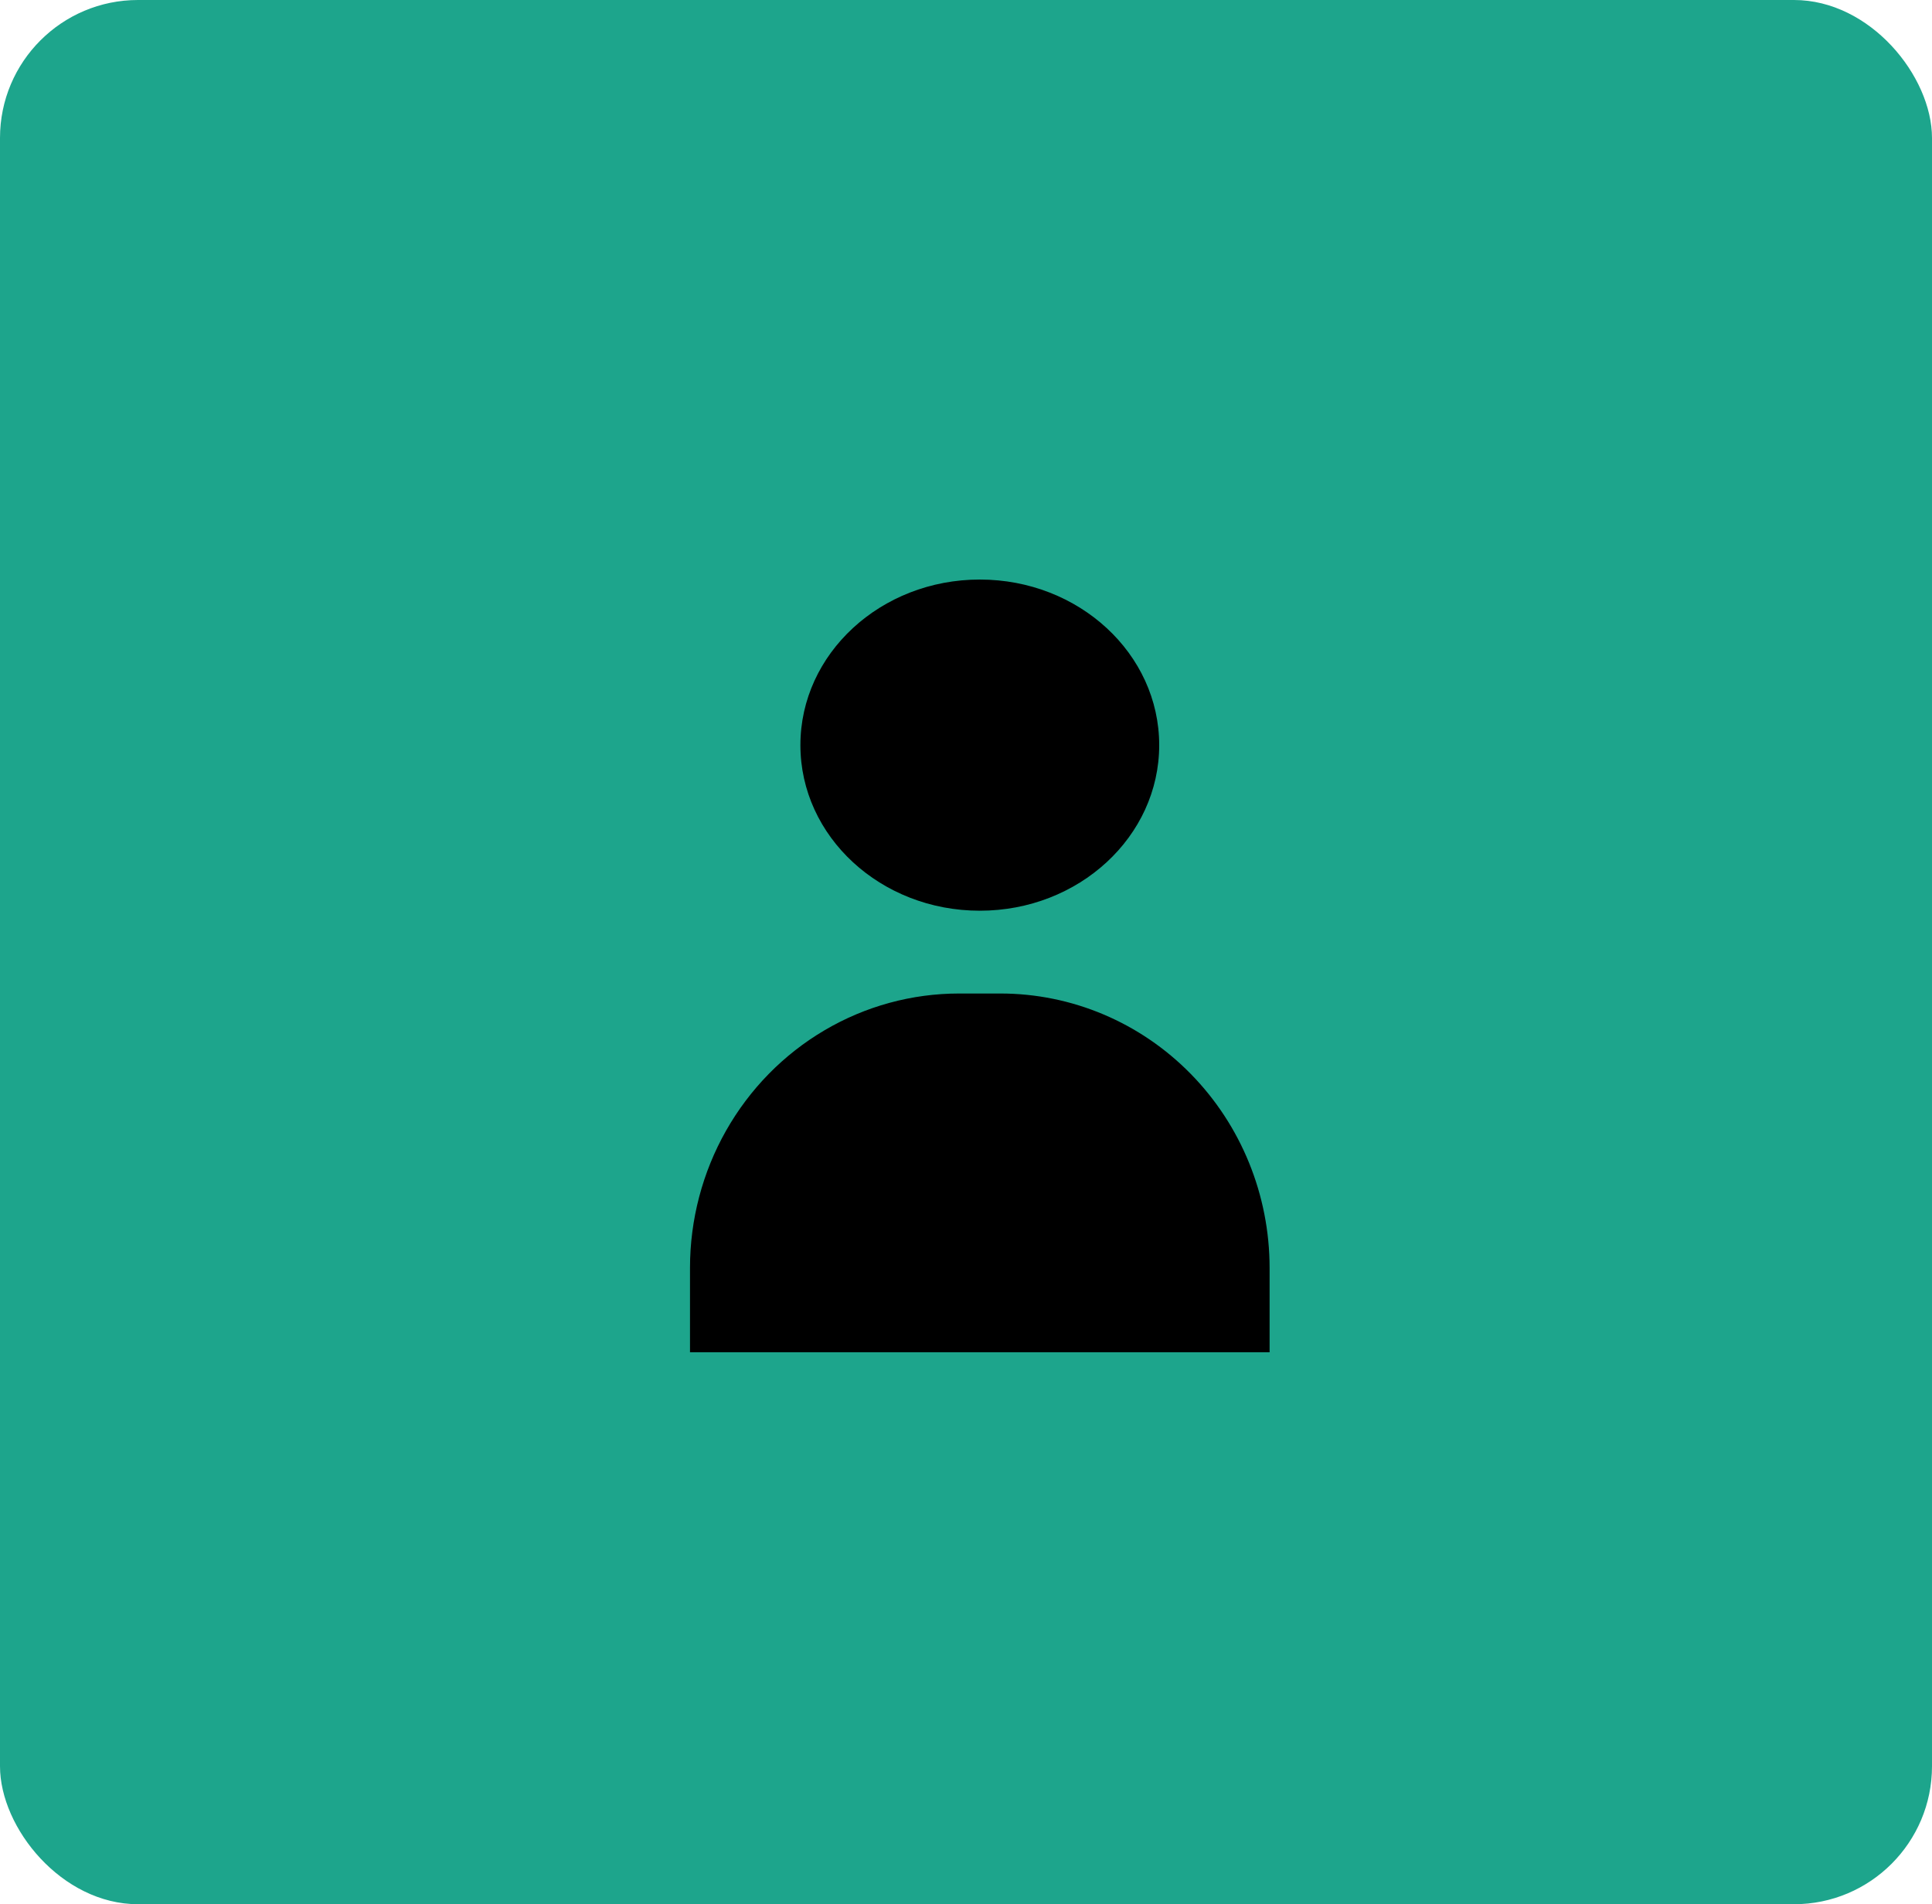 <?xml version="1.0" encoding="UTF-8"?> <svg xmlns="http://www.w3.org/2000/svg" width="70" height="69" viewBox="0 0 70 69" fill="none"> <rect opacity="0.9" width="70" height="69" rx="5" fill="#059C80"></rect> <path d="M42 27C42 30.314 39.09 33 35.5 33C31.91 33 29 30.314 29 27C29 23.686 31.91 21 35.5 21C39.09 21 42 23.686 42 27Z" fill="black"></path> <path d="M36.25 36H34.75C33.038 36 31.357 36.459 29.875 37.332C28.393 38.204 27.162 39.459 26.306 40.971C25.451 42.482 25 44.196 25 45.941V49H46V45.941C45.999 43.305 44.972 40.777 43.143 38.913C41.315 37.048 38.836 36.001 36.25 36L36.25 36Z" fill="black"></path> </svg> 